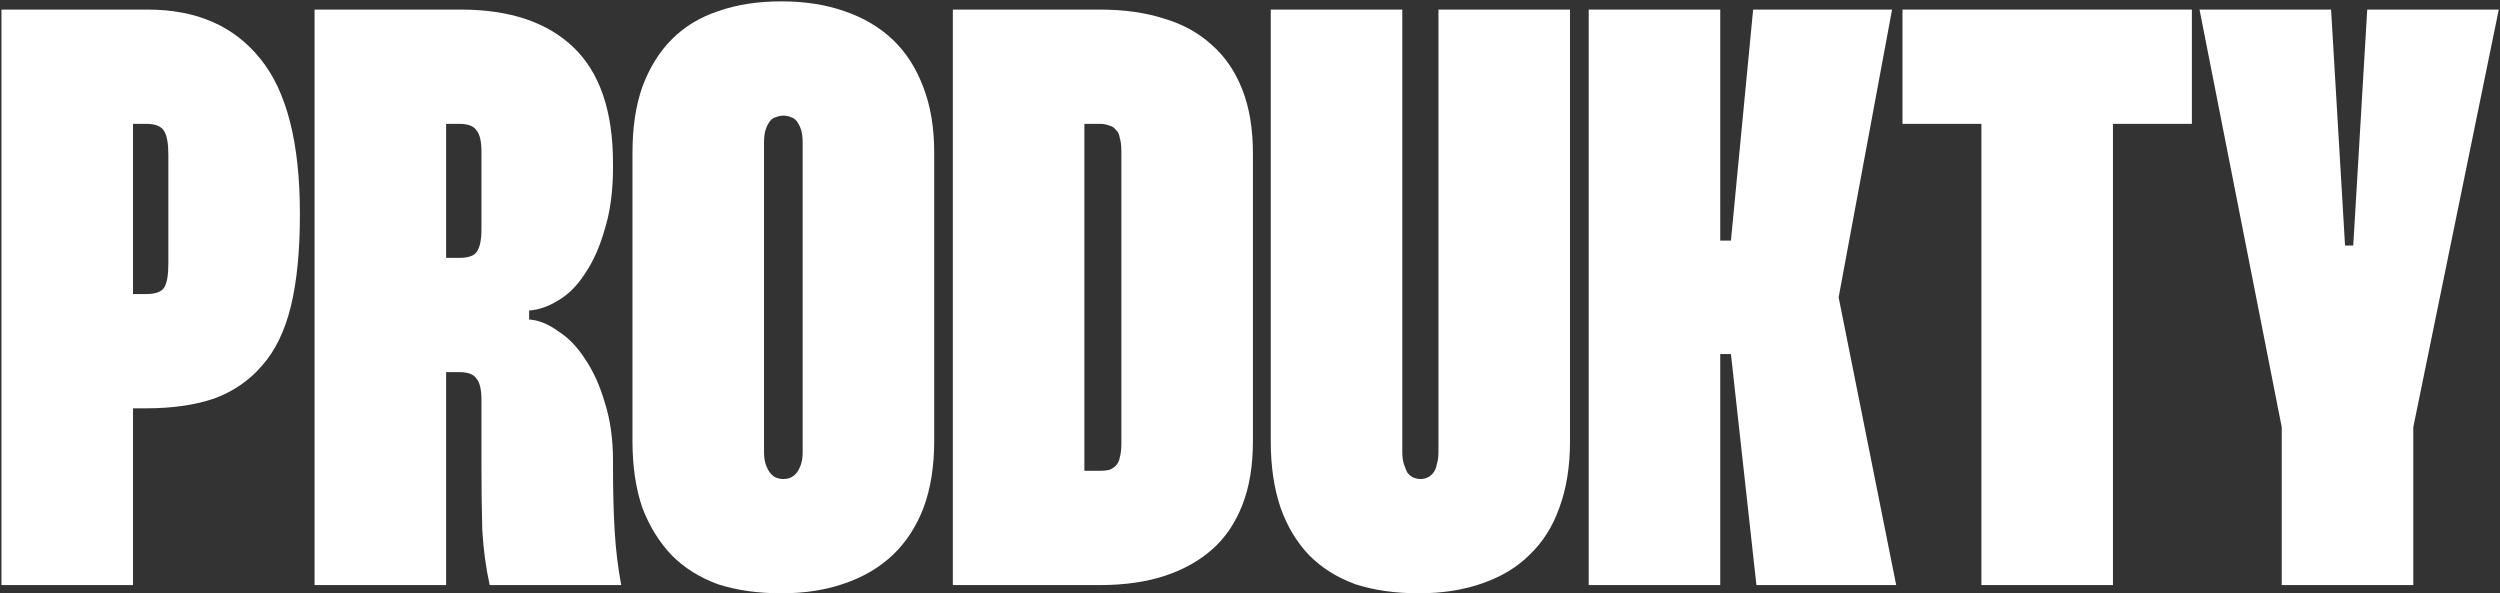 <svg width="1487" height="353" viewBox="0 0 1487 353" fill="none" xmlns="http://www.w3.org/2000/svg">
<rect x="0" y="0" width="1487" height="353" fill="#333333" stroke="none"/>
<path d="M0.868 5.701V348.001H79.108V242.866H86.932C102.58 242.866 116.109 240.91 127.519 236.998C138.929 232.76 148.383 226.24 155.881 217.438C163.705 208.636 169.41 196.9 172.996 182.23C176.582 167.56 178.375 149.467 178.375 127.951V126.973C178.375 84.919 170.551 54.275 154.903 35.041C139.255 15.48 116.924 5.701 87.91 5.701H0.868ZM79.108 73.671H86.932C92.474 73.671 96.06 75.138 97.69 78.073C99.32 80.68 100.135 85.408 100.135 92.254V156.802C100.135 163.648 99.32 168.375 97.69 170.983C96.06 173.591 92.474 174.895 86.932 174.895H79.108V73.671Z" fill="white"/>
<path d="M187.108 5.701V348.001H265.348V221.35H273.172C278.388 221.35 281.811 222.654 283.441 225.262C285.397 227.544 286.375 231.782 286.375 237.976V277.585C286.375 290.951 286.538 303.502 286.864 315.238C287.516 326.648 288.983 337.569 291.265 348.001H369.505C367.549 337.569 366.245 326.811 365.593 315.727C364.941 304.643 364.615 292.255 364.615 278.563V274.162C364.615 261.122 362.985 249.549 359.725 239.443C356.791 229.337 352.879 220.698 347.989 213.526C343.425 206.354 338.046 200.812 331.852 196.9C325.984 192.662 320.279 190.38 314.737 190.054V184.675C320.279 184.349 325.984 182.393 331.852 178.807C338.046 175.221 343.425 169.842 347.989 162.67C352.879 155.498 356.791 146.696 359.725 136.264C362.985 125.832 364.615 113.607 364.615 99.589V97.144C364.615 66.174 356.791 43.191 341.143 28.195C325.495 13.198 303.164 5.701 274.15 5.701H187.108ZM265.348 73.671H273.172C278.388 73.671 281.811 74.975 283.441 77.584C285.397 79.866 286.375 84.104 286.375 90.298V136.264C286.375 142.784 285.397 147.348 283.441 149.956C281.811 152.238 278.388 153.379 273.172 153.379H265.348V73.671Z" fill="white"/>
<path d="M376.202 90.787V262.426C376.202 277.422 378.158 290.625 382.07 302.035C386.308 313.119 392.176 322.573 399.674 330.397C407.172 337.895 416.3 343.6 427.058 347.512C438.142 351.098 450.693 352.891 464.711 352.891C478.729 352.891 491.28 350.935 502.364 347.023C513.774 343.111 523.391 337.406 531.215 329.908C539.039 322.41 545.07 313.119 549.308 302.035C553.546 290.625 555.665 277.422 555.665 262.426V90.787C555.665 76.117 553.546 63.239 549.308 52.156C545.07 40.745 539.039 31.291 531.215 23.794C523.391 16.296 513.774 10.591 502.364 6.679C491.28 2.767 478.729 0.811 464.711 0.811C450.693 0.811 438.142 2.767 427.058 6.679C416.3 10.265 407.172 15.806 399.674 23.305C392.176 30.802 386.308 40.257 382.07 51.667C378.158 62.751 376.202 75.791 376.202 90.787ZM454.442 84.918C454.442 81.659 454.768 79.051 455.42 77.095C456.072 75.139 456.887 73.509 457.865 72.205C458.843 70.901 459.984 70.086 461.288 69.76C462.918 69.108 464.385 68.781 465.689 68.781C467.645 68.781 469.275 69.108 470.579 69.76C471.883 70.086 473.024 70.901 474.002 72.205C474.98 73.509 475.795 75.139 476.447 77.095C477.099 79.051 477.425 81.659 477.425 84.918V268.783C477.425 271.717 477.099 274.162 476.447 276.118C475.795 278.074 474.98 279.704 474.002 281.008C473.024 282.312 471.883 283.29 470.579 283.942C469.275 284.594 467.645 284.92 465.689 284.92C464.385 284.92 462.918 284.594 461.288 283.942C459.984 283.29 458.843 282.312 457.865 281.008C456.887 279.704 456.072 278.074 455.42 276.118C454.768 274.162 454.442 271.717 454.442 268.783V84.918Z" fill="white"/>
<path d="M566.752 5.701V348.001H654.283C668.627 348.001 681.341 346.208 692.425 342.622C703.509 339.036 712.963 333.82 720.787 326.974C728.611 320.128 734.642 311.326 738.88 300.568C743.118 289.81 745.237 277.096 745.237 262.426V91.276C745.237 76.606 743.118 63.892 738.88 53.133C734.642 42.376 728.611 33.574 720.787 26.728C712.963 19.556 703.509 14.34 692.425 11.08C681.341 7.494 668.627 5.701 654.283 5.701H566.752ZM644.992 73.671H654.283C656.239 73.671 658.032 73.998 659.662 74.65C661.292 74.976 662.596 75.791 663.574 77.095C664.878 78.073 665.693 79.703 666.019 81.985C666.671 83.941 666.997 86.549 666.997 89.809V263.893C666.997 267.153 666.671 269.924 666.019 272.206C665.693 274.162 664.878 275.792 663.574 277.096C662.596 278.074 661.292 278.889 659.662 279.541C658.032 279.867 656.239 280.03 654.283 280.03H644.992V73.671Z" fill="white"/>
<path d="M755.846 5.701V262.426C755.846 277.422 757.802 290.625 761.714 302.035C765.626 313.119 771.331 322.573 778.829 330.397C786.327 337.895 795.455 343.6 806.213 347.512C817.297 351.098 829.848 352.891 843.866 352.891C857.884 352.891 870.435 350.935 881.519 347.023C892.929 343.111 902.383 337.406 909.881 329.908C917.705 322.41 923.573 313.119 927.485 302.035C931.723 290.625 933.842 277.422 933.842 262.426V5.701H855.602V268.783C855.602 271.717 855.276 274.162 854.624 276.118C854.298 278.074 853.646 279.704 852.668 281.008C851.69 282.312 850.549 283.29 849.245 283.942C847.941 284.594 846.474 284.92 844.844 284.92C843.54 284.92 842.073 284.594 840.443 283.942C839.139 283.29 837.998 282.312 837.02 281.008C836.368 279.704 835.716 278.074 835.064 276.118C834.412 274.162 834.086 271.717 834.086 268.783V5.701H755.846Z" fill="white"/>
<path d="M1023.2 5.701H944.963V348.001H1023.2V210.592H1029.56L1044.72 348.001H1127.85L1093.62 176.851L1125.4 5.701H1042.76L1029.56 143.11H1023.2V5.701Z" fill="white"/>
<path d="M1303.73 5.701H1131.6V73.671H1178.54V348.001H1256.78V73.671H1303.73V5.701Z" fill="white"/>
<path d="M1308.28 5.701L1357.18 254.113V348.001H1435.42V254.113L1486.27 5.701H1408.03L1399.72 146.044H1394.83L1386.52 5.701H1308.28Z" fill="white"/>
</svg>
